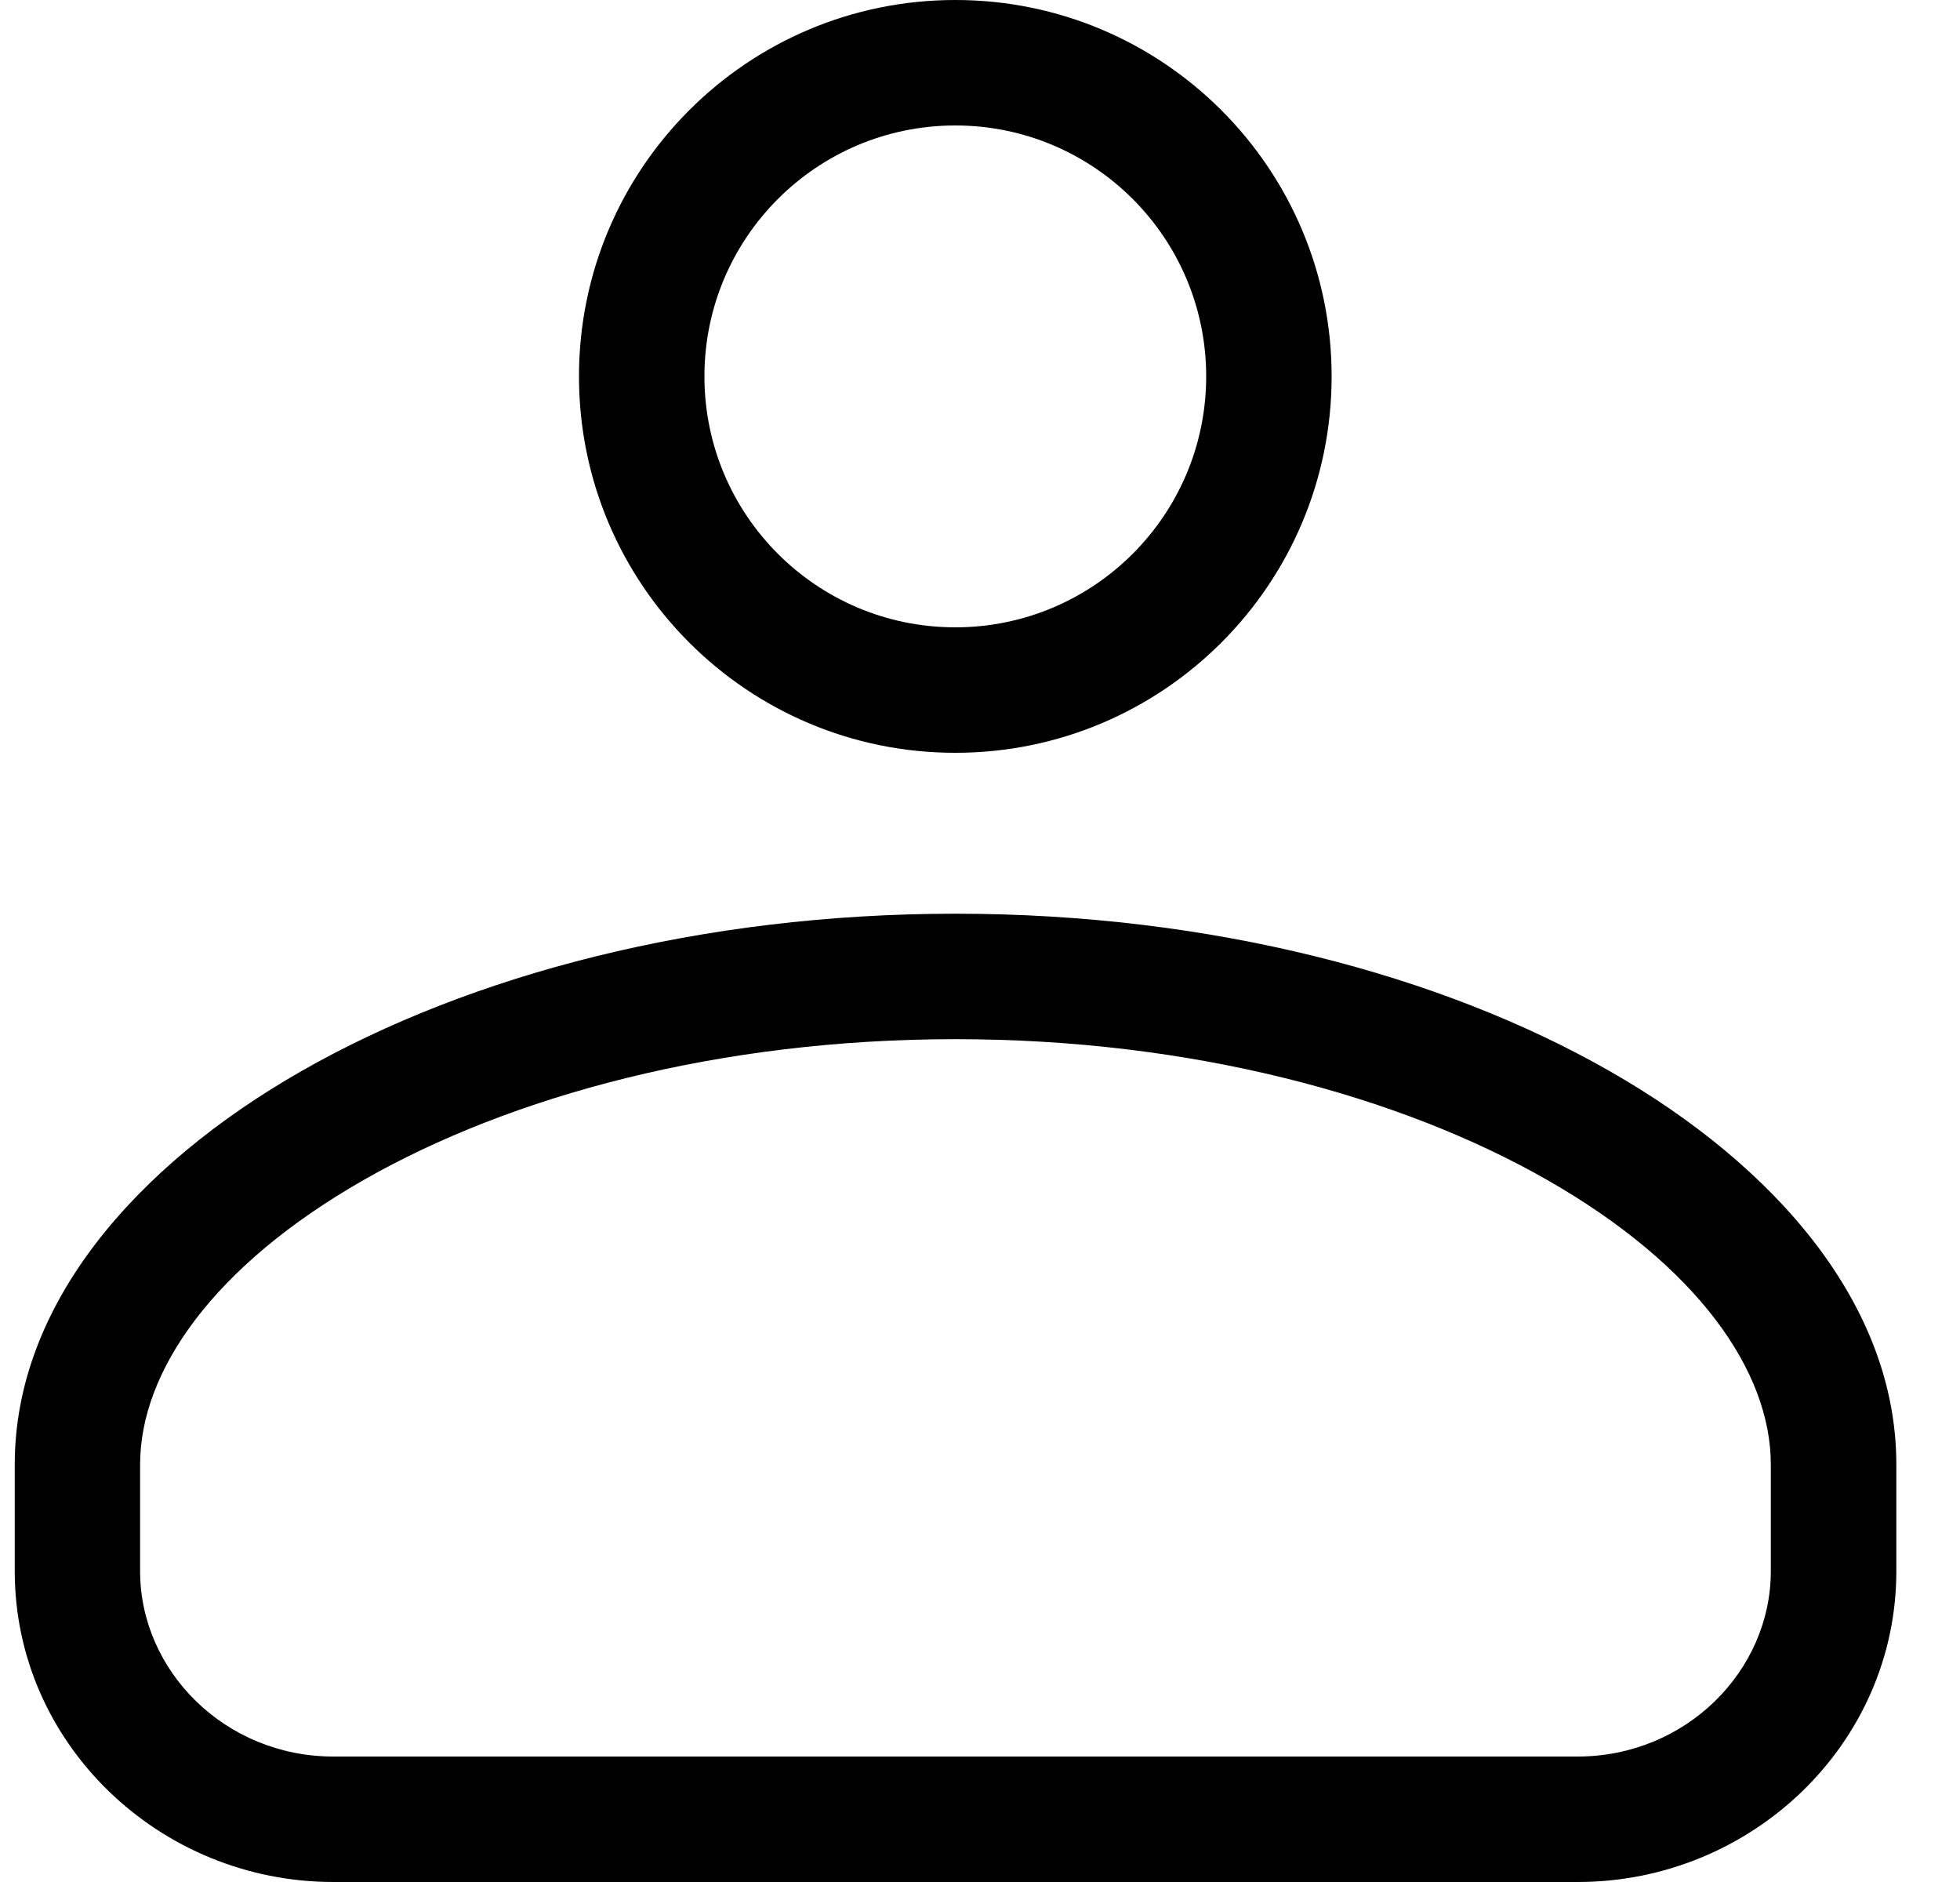 <svg fill="none" height="24" viewBox="0 0 25 24" width="25" xmlns="http://www.w3.org/2000/svg"><g clip-rule="evenodd" fill="#000" fill-rule="evenodd"><path d="m3.845 13.659c2.155-1.231 5.096-2.007 8.343-2.007 3.247 0 6.188.776 8.343 2.007 2.118 1.209 3.657 2.978 3.657 5.017v1.36c0 2.205-1.85 3.964-4.064 3.964h-15.872c-2.214 0-4.064-1.759-4.064-3.964v-1.36c0-2.04 1.54-3.808 3.657-5.017zm.793 1.389c-1.918 1.095-2.851 2.439-2.851 3.628v1.36c0 1.275 1.086 2.364 2.464 2.364h15.872c1.378 0 2.464-1.089 2.464-2.364v-1.36c0-1.188-.932-2.532-2.851-3.628-1.881-1.074-4.54-1.796-7.549-1.796-3.009 0-5.668.722-7.549 1.796z"/><path d="m12.185 1.6c-1.767 0-3.2 1.433-3.2 3.2s1.433 3.2 3.2 3.2 3.2-1.433 3.2-3.2-1.433-3.2-3.2-3.2zm-4.8 3.2c0-2.651 2.149-4.8 4.8-4.8 2.651 0 4.8 2.149 4.8 4.8s-2.149 4.8-4.8 4.8c-2.651 0-4.8-2.149-4.8-4.8z"/></g></svg>